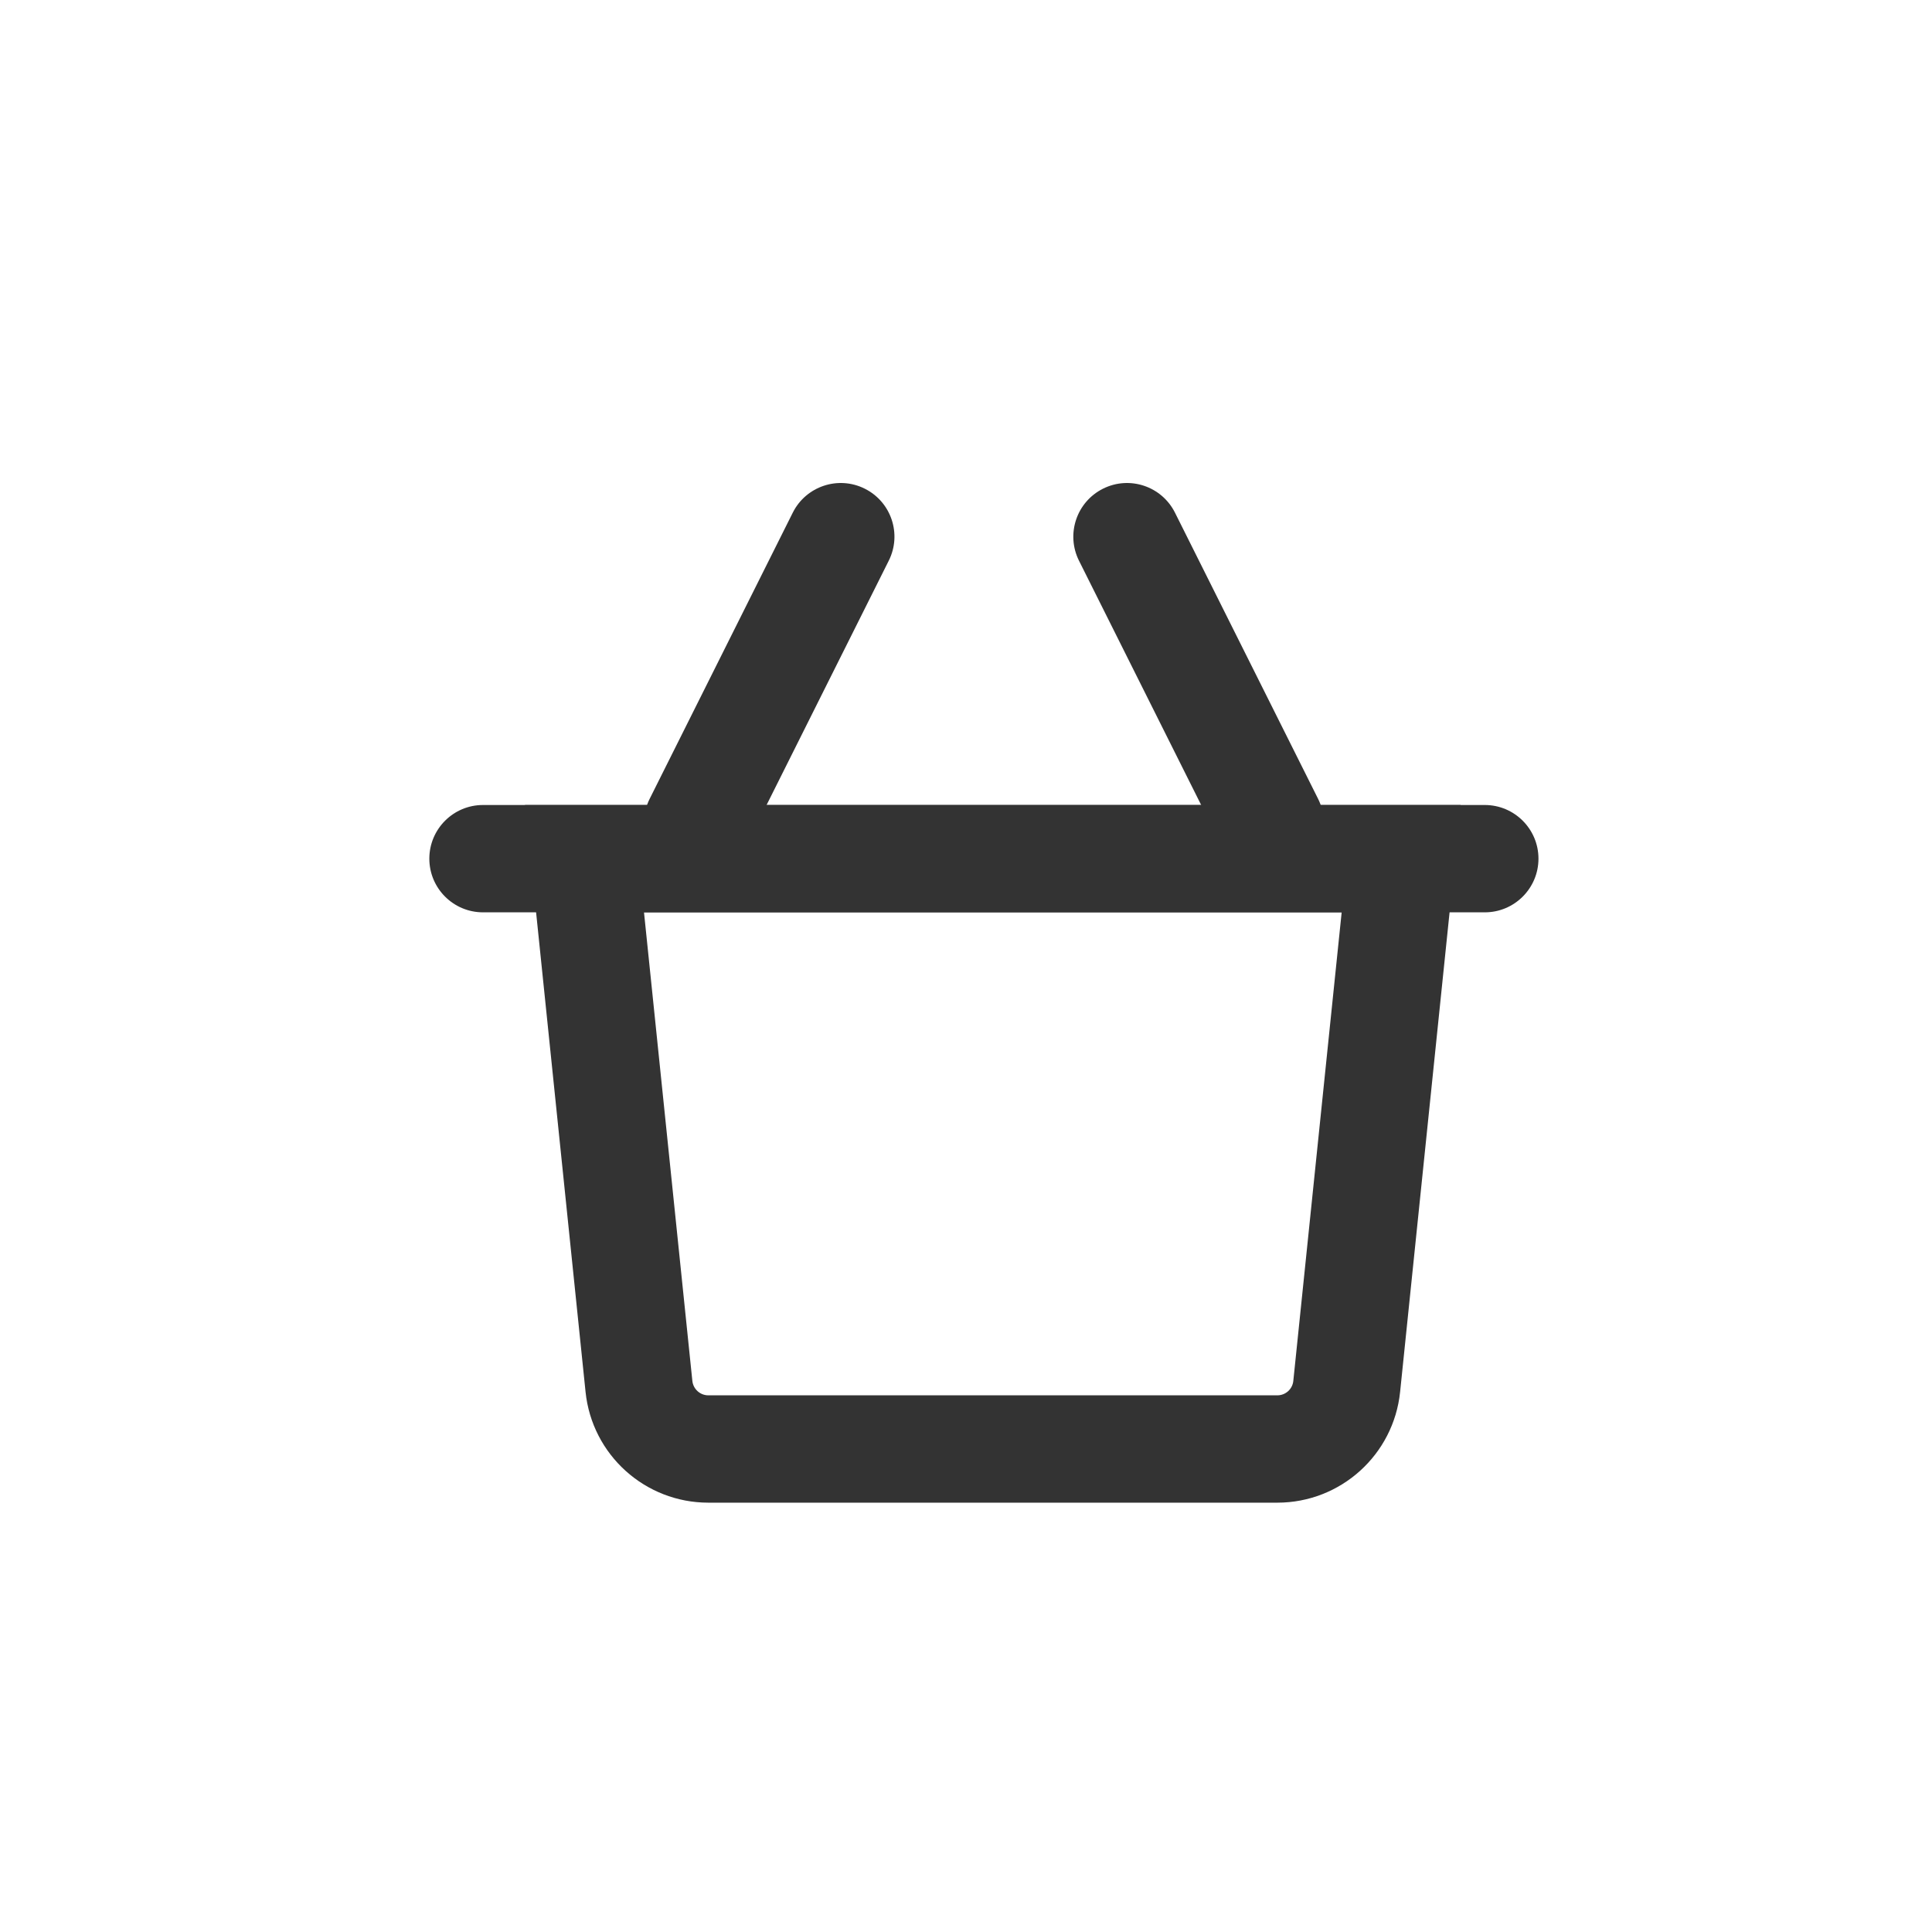 <svg width="36" height="36" viewBox="0 0 36 36" fill="none" xmlns="http://www.w3.org/2000/svg">
<path fill-rule="evenodd" clip-rule="evenodd" d="M9.783 15H27.217L26.089 25.936C25.968 27.109 24.98 28 23.801 28H13.199C12.02 28 11.032 27.109 10.911 25.936L9.783 15ZM12 17L12.901 25.731C12.917 25.884 13.046 26 13.199 26H23.801C23.955 26 24.084 25.884 24.099 25.731L25 17H12Z" fill="#333333"/>
<path fill-rule="evenodd" clip-rule="evenodd" d="M16.114 9.106C16.608 9.353 16.808 9.953 16.561 10.447L13.894 15.78C13.647 16.274 13.047 16.475 12.553 16.228C12.059 15.981 11.859 15.38 12.105 14.886L14.772 9.553C15.019 9.059 15.62 8.859 16.114 9.106Z" fill="#333333"/>
<path fill-rule="evenodd" clip-rule="evenodd" d="M20.553 9.106C21.047 8.859 21.647 9.059 21.894 9.553L24.561 14.886C24.808 15.38 24.608 15.981 24.114 16.228C23.62 16.475 23.019 16.274 22.772 15.78L20.105 10.447C19.859 9.953 20.059 9.353 20.553 9.106Z" fill="#333333"/>
<path fill-rule="evenodd" clip-rule="evenodd" d="M8 16C8 15.448 8.448 15 9 15H27.667C28.219 15 28.667 15.448 28.667 16C28.667 16.552 28.219 17 27.667 17H9C8.448 17 8 16.552 8 16Z" fill="#333333"/>
</svg>
